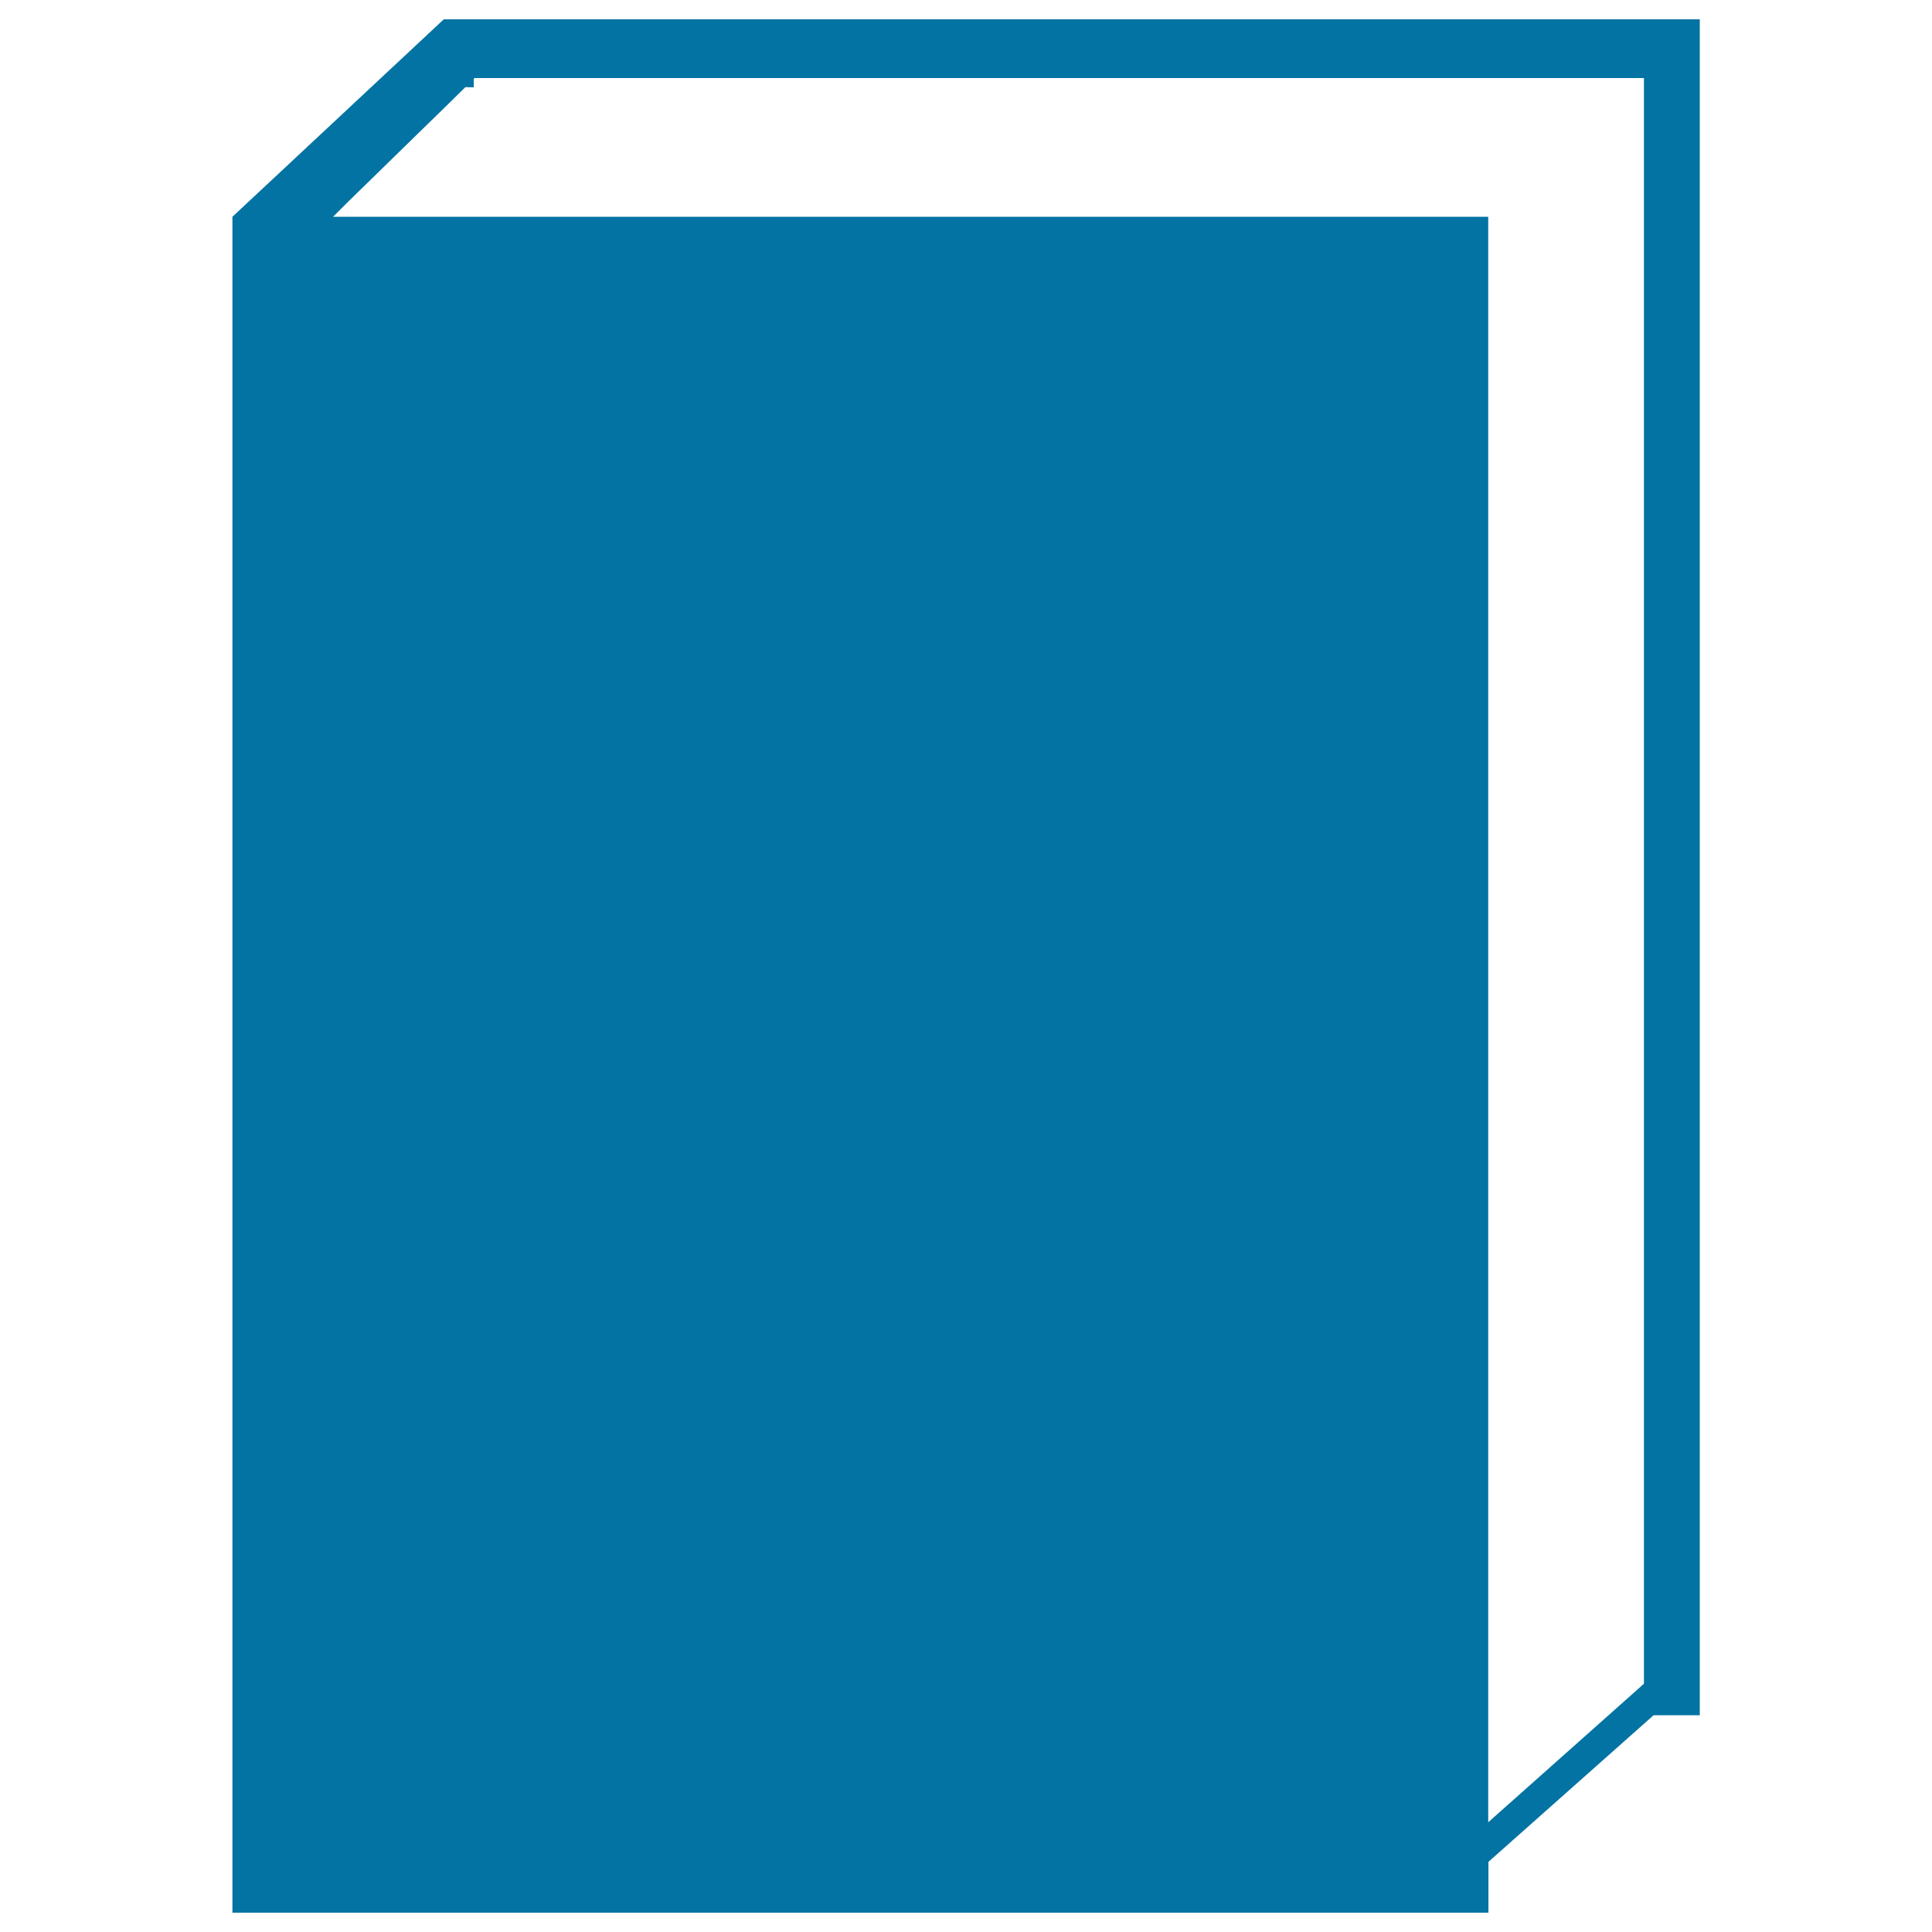 <svg xmlns="http://www.w3.org/2000/svg" viewBox="0 0 1000 1000" style="fill:#0273a2">
<title>Book SVG icon</title>
<g><path d="M229.7,10L120.3,112.2V990h650.1v-26.3l85.5-75.9h23.9V10L229.7,10L229.7,10z M770.3,943.2v-55.3v-15.4V112.2H245.1h-15.4h-57.3l3.9-3.9l3.9-3.9L222,63.6l3.9-3.8l3.9-3.8l11.1-10.9l4.3,0.1v-4.4l0.4-0.4h605.3v831.1l-0.9,0.8l-17.3,15.4L770.3,943.2z"/></g>
</svg>